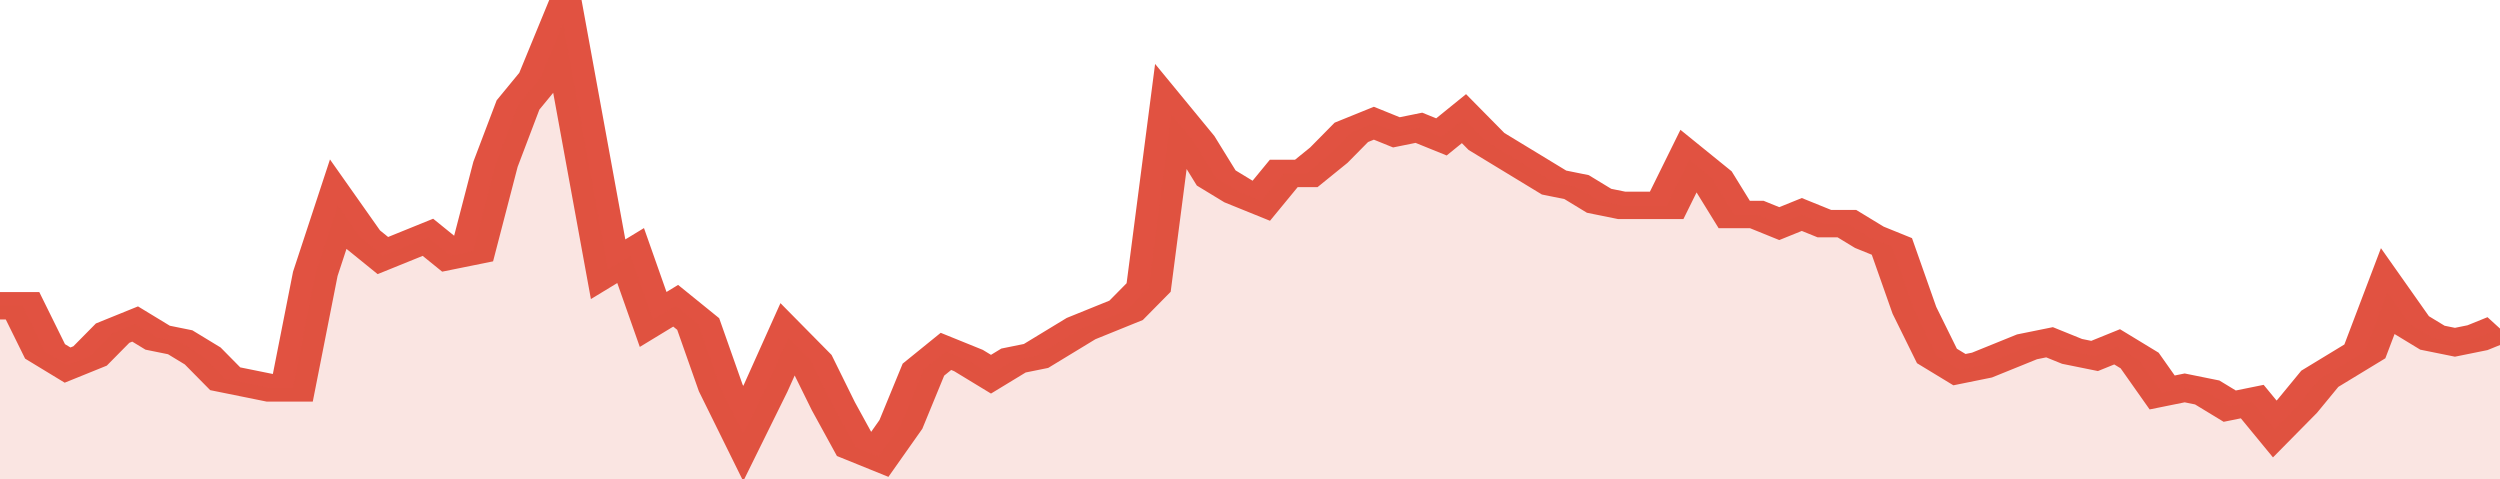 <svg xmlns="http://www.w3.org/2000/svg" viewBox="0 0 333 105" width="120" height="23" preserveAspectRatio="none">
				 <polyline fill="none" stroke="#E15241" stroke-width="6" points="0, 67 3, 67 6, 77 9, 80 12, 78 15, 73 18, 71 21, 74 24, 75 27, 78 30, 83 33, 84 36, 85 39, 85 42, 60 45, 45 48, 52 51, 56 54, 54 57, 52 60, 56 63, 55 66, 36 69, 23 72, 17 75, 5 78, 32 81, 59 84, 56 87, 70 90, 67 93, 71 96, 85 99, 95 102, 85 105, 74 108, 79 111, 89 114, 98 117, 100 120, 93 123, 81 126, 77 129, 79 132, 82 135, 79 138, 78 141, 75 144, 72 147, 70 150, 68 153, 63 156, 25 159, 31 162, 39 165, 42 168, 44 171, 38 174, 38 177, 34 180, 29 183, 27 186, 29 189, 28 192, 30 195, 26 198, 31 201, 34 204, 37 207, 40 210, 41 213, 44 216, 45 219, 45 222, 45 225, 35 228, 39 231, 47 234, 47 237, 49 240, 47 243, 49 246, 49 249, 52 252, 54 255, 68 258, 78 261, 81 264, 80 267, 78 270, 76 273, 75 276, 77 279, 78 282, 76 285, 79 288, 86 291, 85 294, 86 297, 89 300, 88 303, 94 306, 89 309, 83 312, 80 315, 77 318, 64 321, 71 324, 74 327, 75 330, 74 333, 72 333, 72 "> </polyline>
				 <polygon fill="#E15241" opacity="0.15" points="0, 105 0, 67 3, 67 6, 77 9, 80 12, 78 15, 73 18, 71 21, 74 24, 75 27, 78 30, 83 33, 84 36, 85 39, 85 42, 60 45, 45 48, 52 51, 56 54, 54 57, 52 60, 56 63, 55 66, 36 69, 23 72, 17 75, 5 78, 32 81, 59 84, 56 87, 70 90, 67 93, 71 96, 85 99, 95 102, 85 105, 74 108, 79 111, 89 114, 98 117, 100 120, 93 123, 81 126, 77 129, 79 132, 82 135, 79 138, 78 141, 75 144, 72 147, 70 150, 68 153, 63 156, 25 159, 31 162, 39 165, 42 168, 44 171, 38 174, 38 177, 34 180, 29 183, 27 186, 29 189, 28 192, 30 195, 26 198, 31 201, 34 204, 37 207, 40 210, 41 213, 44 216, 45 219, 45 222, 45 225, 35 228, 39 231, 47 234, 47 237, 49 240, 47 243, 49 246, 49 249, 52 252, 54 255, 68 258, 78 261, 81 264, 80 267, 78 270, 76 273, 75 276, 77 279, 78 282, 76 285, 79 288, 86 291, 85 294, 86 297, 89 300, 88 303, 94 306, 89 309, 83 312, 80 315, 77 318, 64 321, 71 324, 74 327, 75 330, 74 333, 72 333, 105 "></polygon>
			</svg>